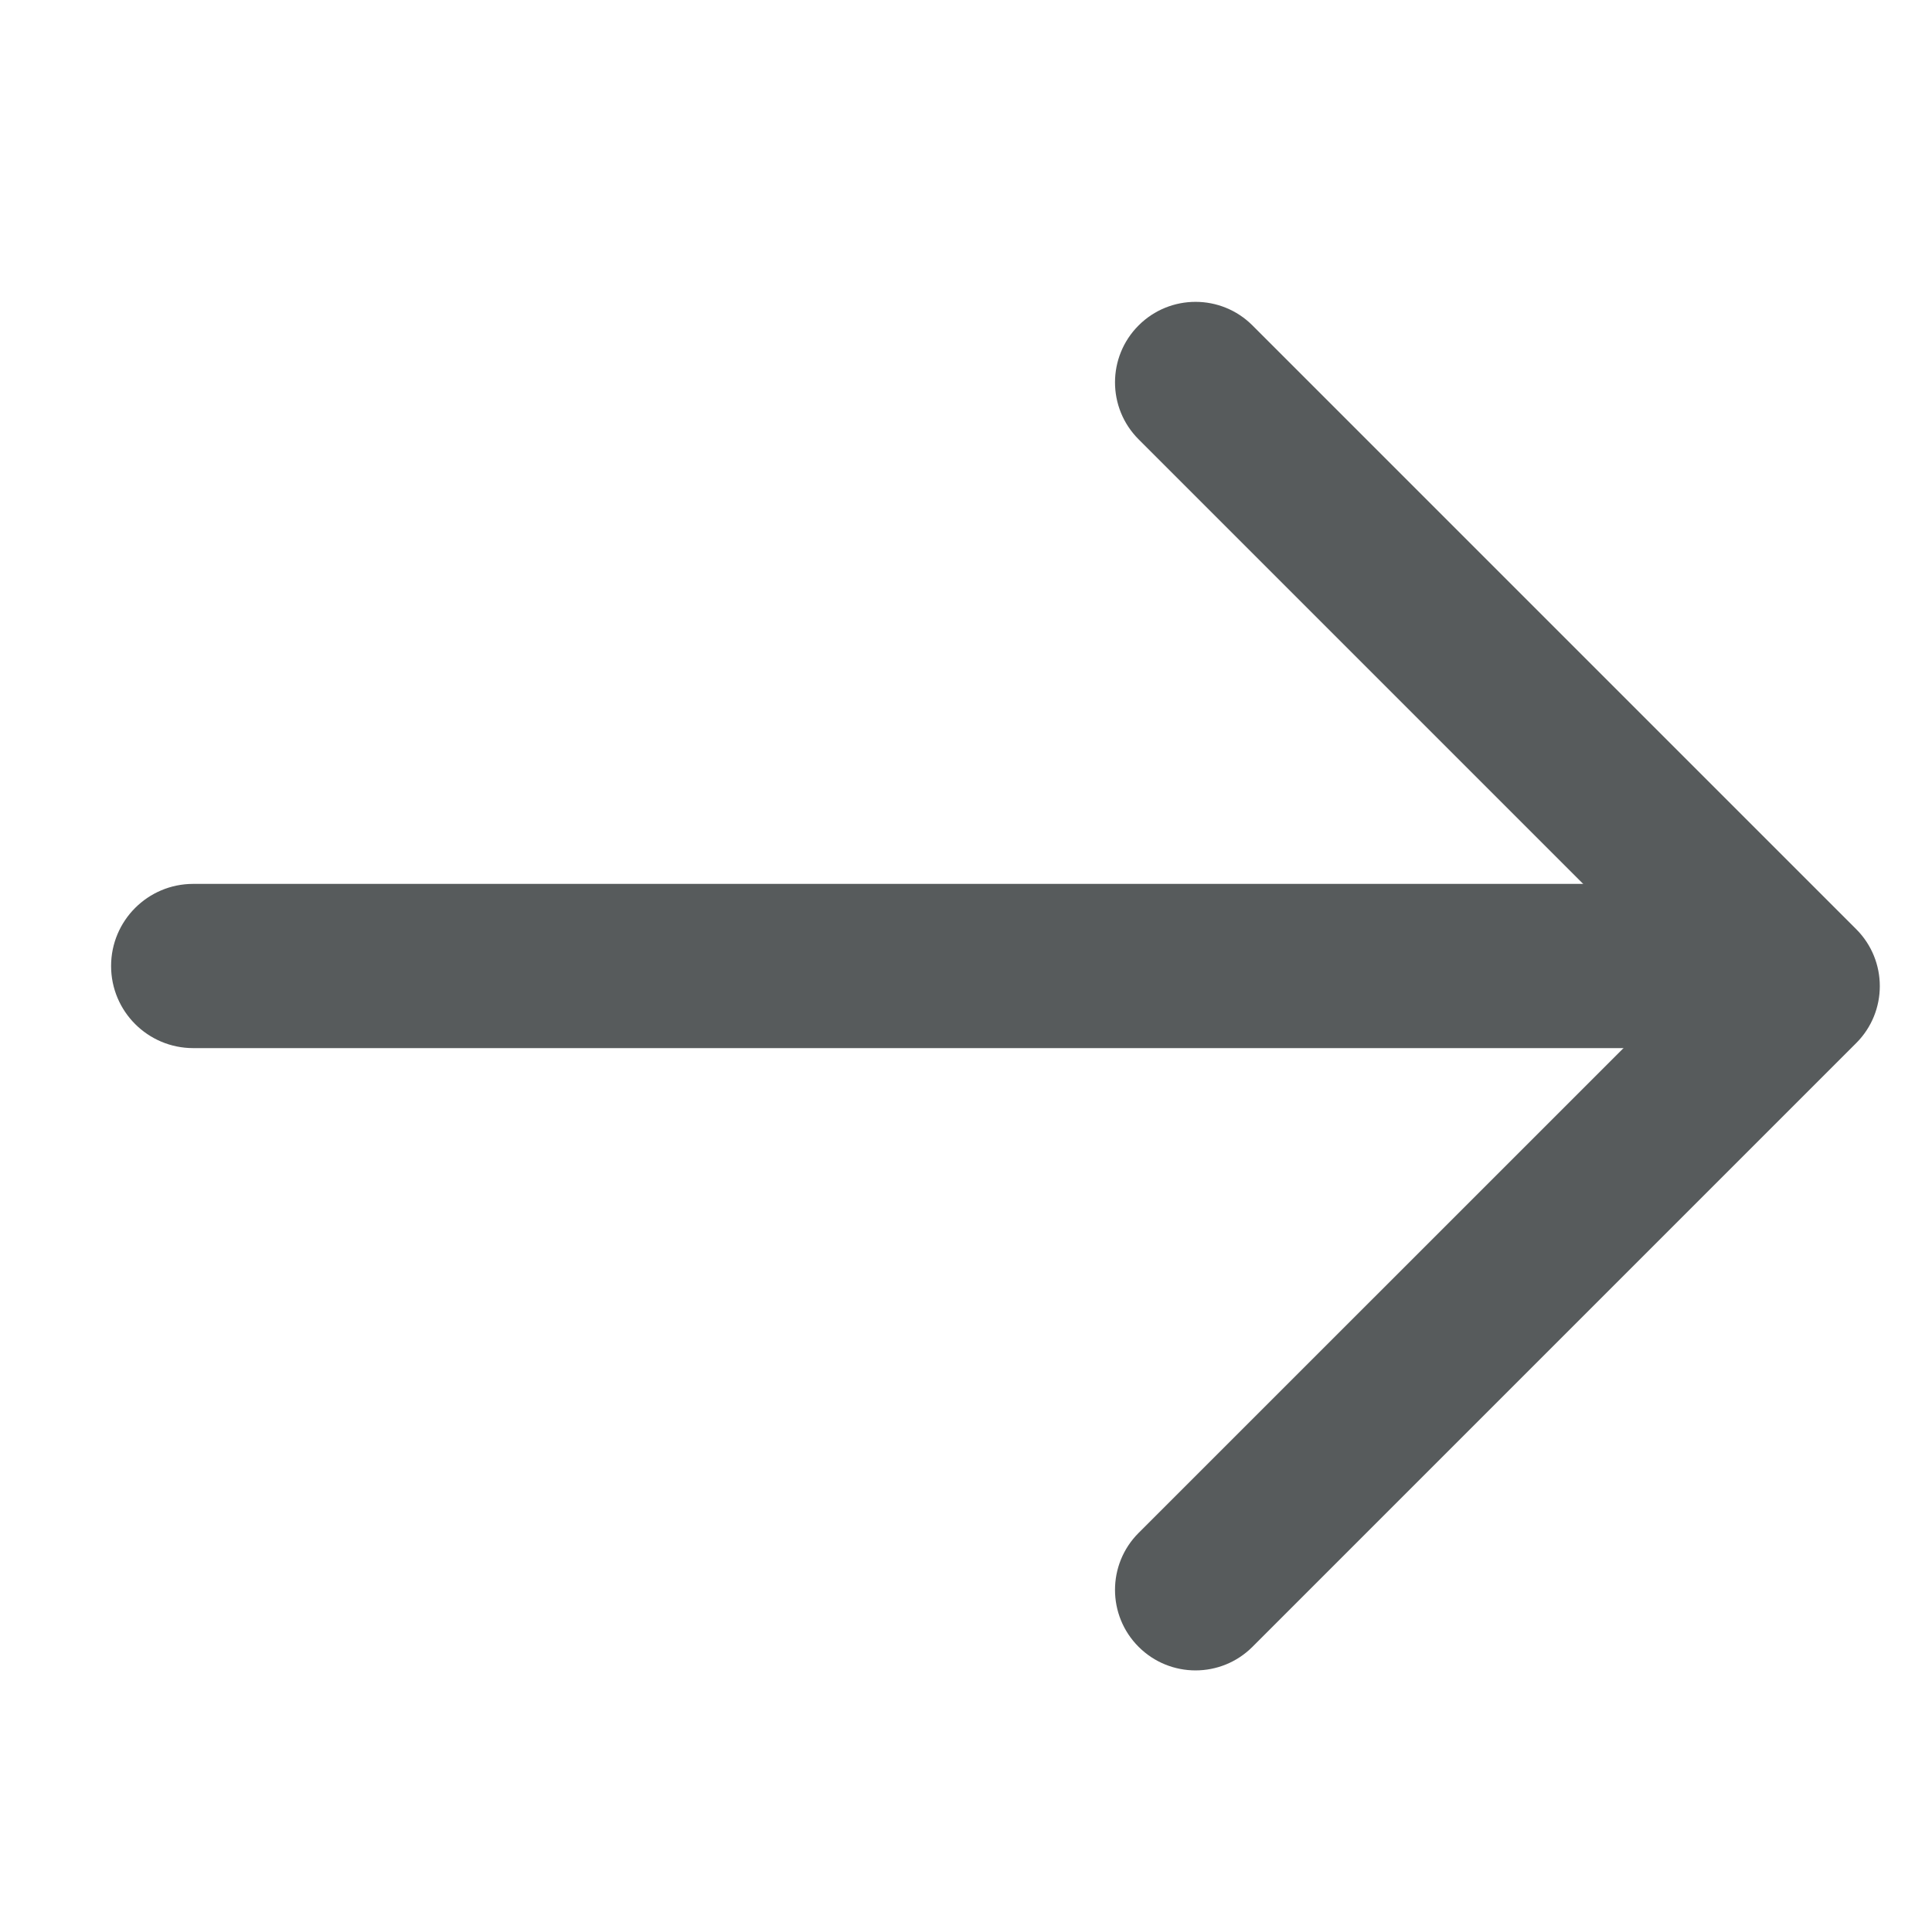 <svg width="18" height="18" viewBox="0 0 18 18" fill="none" xmlns="http://www.w3.org/2000/svg">
<path fill-rule="evenodd" clip-rule="evenodd" d="M10.608 15.343C10.315 15.05 10.315 14.575 10.608 14.282L15.703 9.188L10.608 4.093C10.315 3.8 10.315 3.325 10.608 3.032C10.901 2.739 11.376 2.739 11.669 3.032L17.294 8.657C17.587 8.95 17.587 9.425 17.294 9.718L11.669 15.343C11.376 15.636 10.901 15.636 10.608 15.343Z" fill="#575B5C"/>
<path d="M1.8 8.235C1.377 8.235 1.035 8.578 1.035 9C1.035 9.422 1.377 9.765 1.8 9.765L1.8 8.235ZM16.2 8.235L1.8 8.235L1.8 9.765L16.2 9.765L16.2 8.235Z" fill="#575B5C"/>
</svg>

